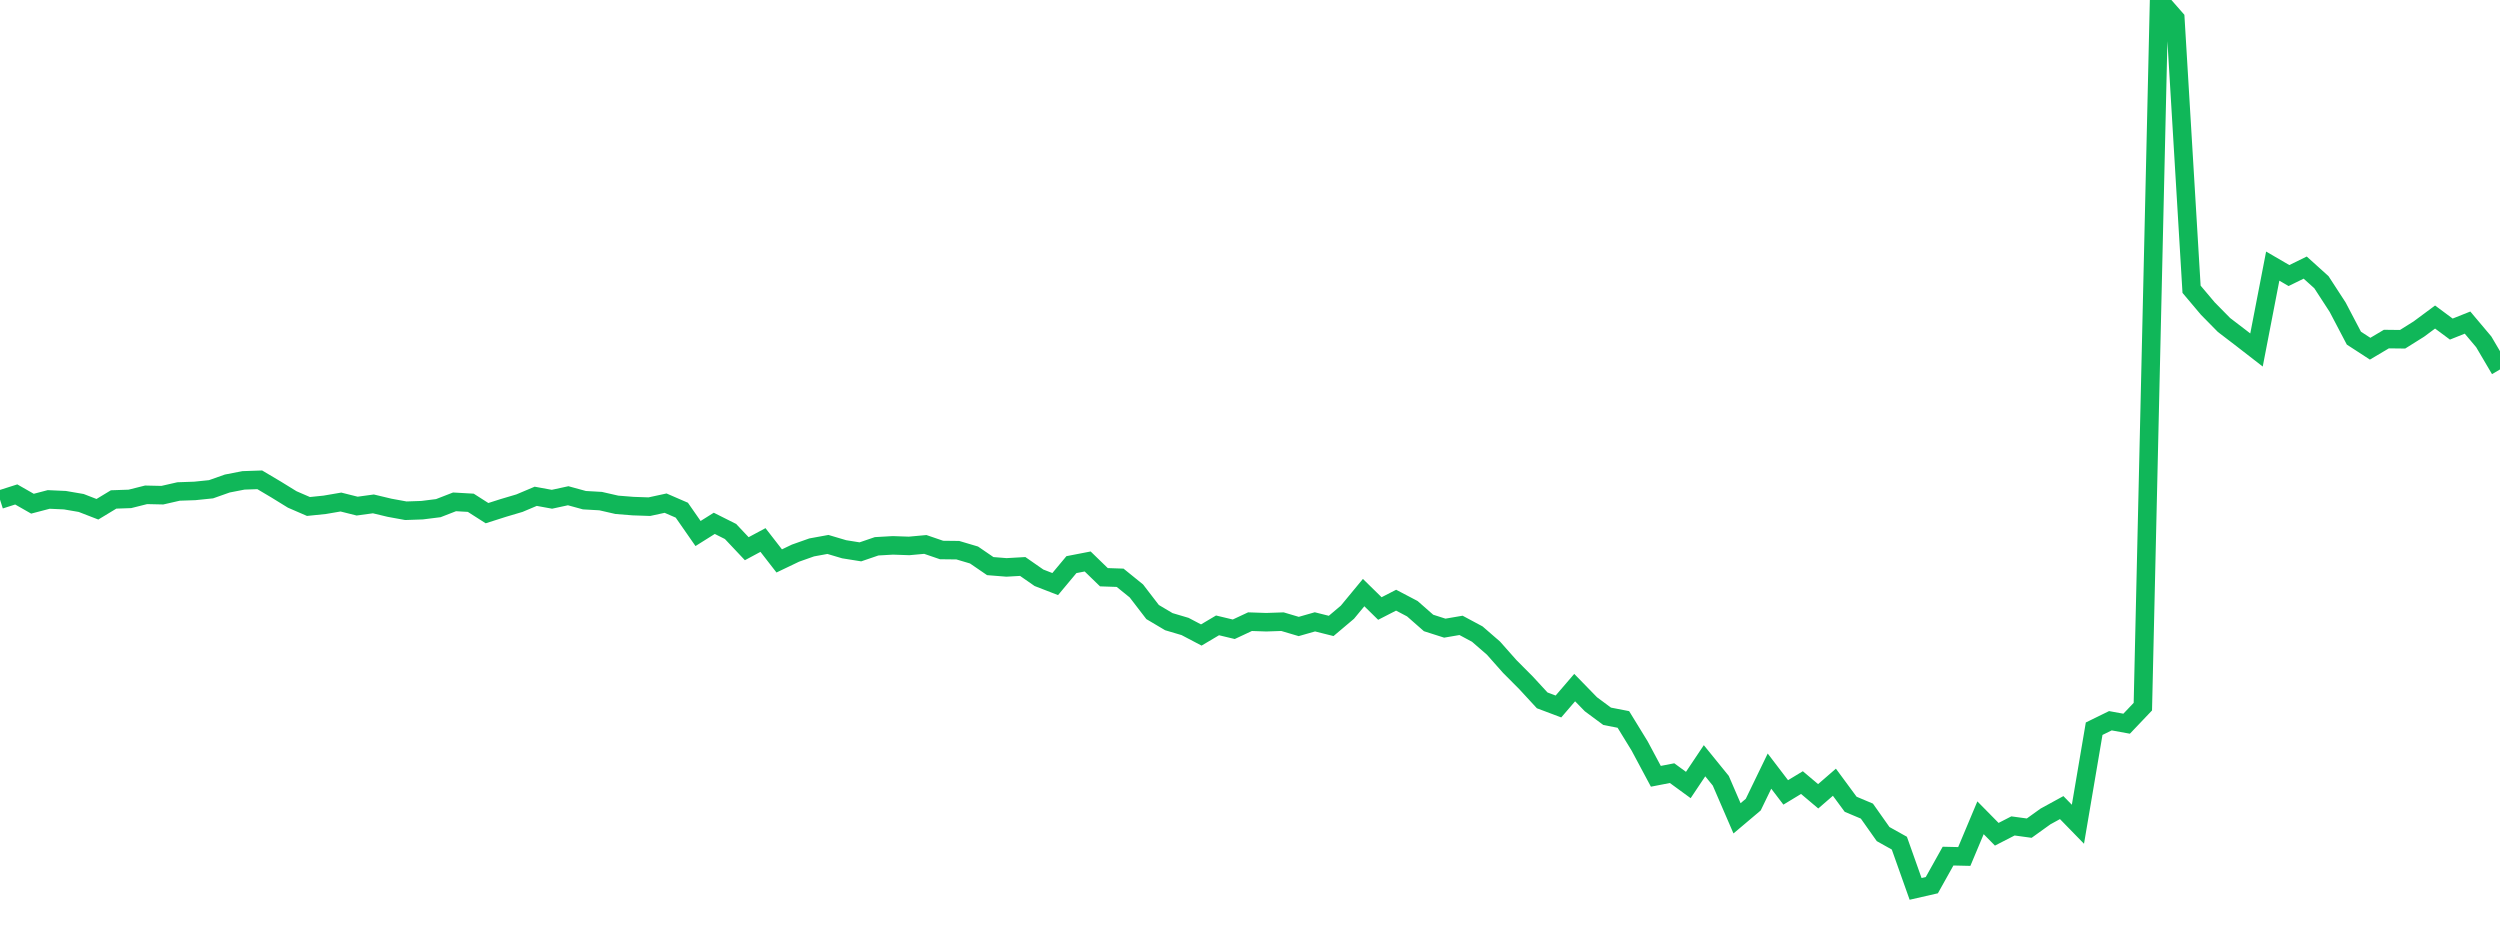 <?xml version="1.0" standalone="no"?>
<!DOCTYPE svg PUBLIC "-//W3C//DTD SVG 1.1//EN" "http://www.w3.org/Graphics/SVG/1.1/DTD/svg11.dtd">
<svg width="135" height="50" viewBox="0 0 135 50" preserveAspectRatio="none" class="sparkline" xmlns="http://www.w3.org/2000/svg"
xmlns:xlink="http://www.w3.org/1999/xlink"><path  class="sparkline--line" d="M 0 26.98 L 0 26.98 L 0.877 26.7 L 1.753 27.2 L 2.63 26.97 L 3.506 27.01 L 4.383 27.16 L 5.26 27.5 L 6.136 26.97 L 7.013 26.94 L 7.89 26.72 L 8.766 26.74 L 9.643 26.54 L 10.519 26.51 L 11.396 26.42 L 12.273 26.11 L 13.149 25.94 L 14.026 25.91 L 14.903 26.43 L 15.779 26.97 L 16.656 27.35 L 17.532 27.26 L 18.409 27.11 L 19.286 27.33 L 20.162 27.21 L 21.039 27.42 L 21.916 27.58 L 22.792 27.55 L 23.669 27.44 L 24.545 27.1 L 25.422 27.15 L 26.299 27.71 L 27.175 27.43 L 28.052 27.17 L 28.929 26.8 L 29.805 26.96 L 30.682 26.77 L 31.558 27.01 L 32.435 27.06 L 33.312 27.26 L 34.188 27.33 L 35.065 27.36 L 35.942 27.17 L 36.818 27.55 L 37.695 28.81 L 38.571 28.26 L 39.448 28.7 L 40.325 29.63 L 41.201 29.16 L 42.078 30.29 L 42.955 29.87 L 43.831 29.56 L 44.708 29.4 L 45.584 29.66 L 46.461 29.8 L 47.338 29.5 L 48.214 29.45 L 49.091 29.48 L 49.968 29.4 L 50.844 29.7 L 51.721 29.71 L 52.597 29.97 L 53.474 30.57 L 54.351 30.64 L 55.227 30.59 L 56.104 31.2 L 56.981 31.54 L 57.857 30.49 L 58.734 30.32 L 59.61 31.17 L 60.487 31.2 L 61.364 31.91 L 62.24 33.05 L 63.117 33.57 L 63.994 33.83 L 64.87 34.29 L 65.747 33.77 L 66.623 33.98 L 67.5 33.57 L 68.377 33.6 L 69.253 33.57 L 70.13 33.83 L 71.006 33.58 L 71.883 33.8 L 72.76 33.06 L 73.636 32 L 74.513 32.86 L 75.39 32.41 L 76.266 32.87 L 77.143 33.64 L 78.019 33.92 L 78.896 33.77 L 79.773 34.24 L 80.649 35 L 81.526 35.99 L 82.403 36.87 L 83.279 37.82 L 84.156 38.15 L 85.032 37.13 L 85.909 38.03 L 86.786 38.68 L 87.662 38.85 L 88.539 40.28 L 89.416 41.92 L 90.292 41.75 L 91.169 42.39 L 92.045 41.08 L 92.922 42.16 L 93.799 44.19 L 94.675 43.45 L 95.552 41.64 L 96.429 42.79 L 97.305 42.26 L 98.182 43 L 99.058 42.24 L 99.935 43.43 L 100.812 43.8 L 101.688 45.04 L 102.565 45.53 L 103.442 48 L 104.318 47.8 L 105.195 46.23 L 106.071 46.25 L 106.948 44.16 L 107.825 45.05 L 108.701 44.6 L 109.578 44.72 L 110.455 44.09 L 111.331 43.61 L 112.208 44.51 L 113.084 39.35 L 113.961 38.92 L 114.838 39.08 L 115.714 38.16 L 116.591 0 L 117.468 1 L 118.344 15.62 L 119.221 16.66 L 120.097 17.55 L 120.974 18.22 L 121.851 18.9 L 122.727 14.37 L 123.604 14.88 L 124.481 14.45 L 125.357 15.24 L 126.234 16.59 L 127.11 18.26 L 127.987 18.83 L 128.864 18.31 L 129.74 18.32 L 130.617 17.77 L 131.494 17.12 L 132.37 17.77 L 133.247 17.42 L 134.123 18.46 L 135 19.95" fill="none" stroke-width="1" stroke="#10b759"></path></svg>